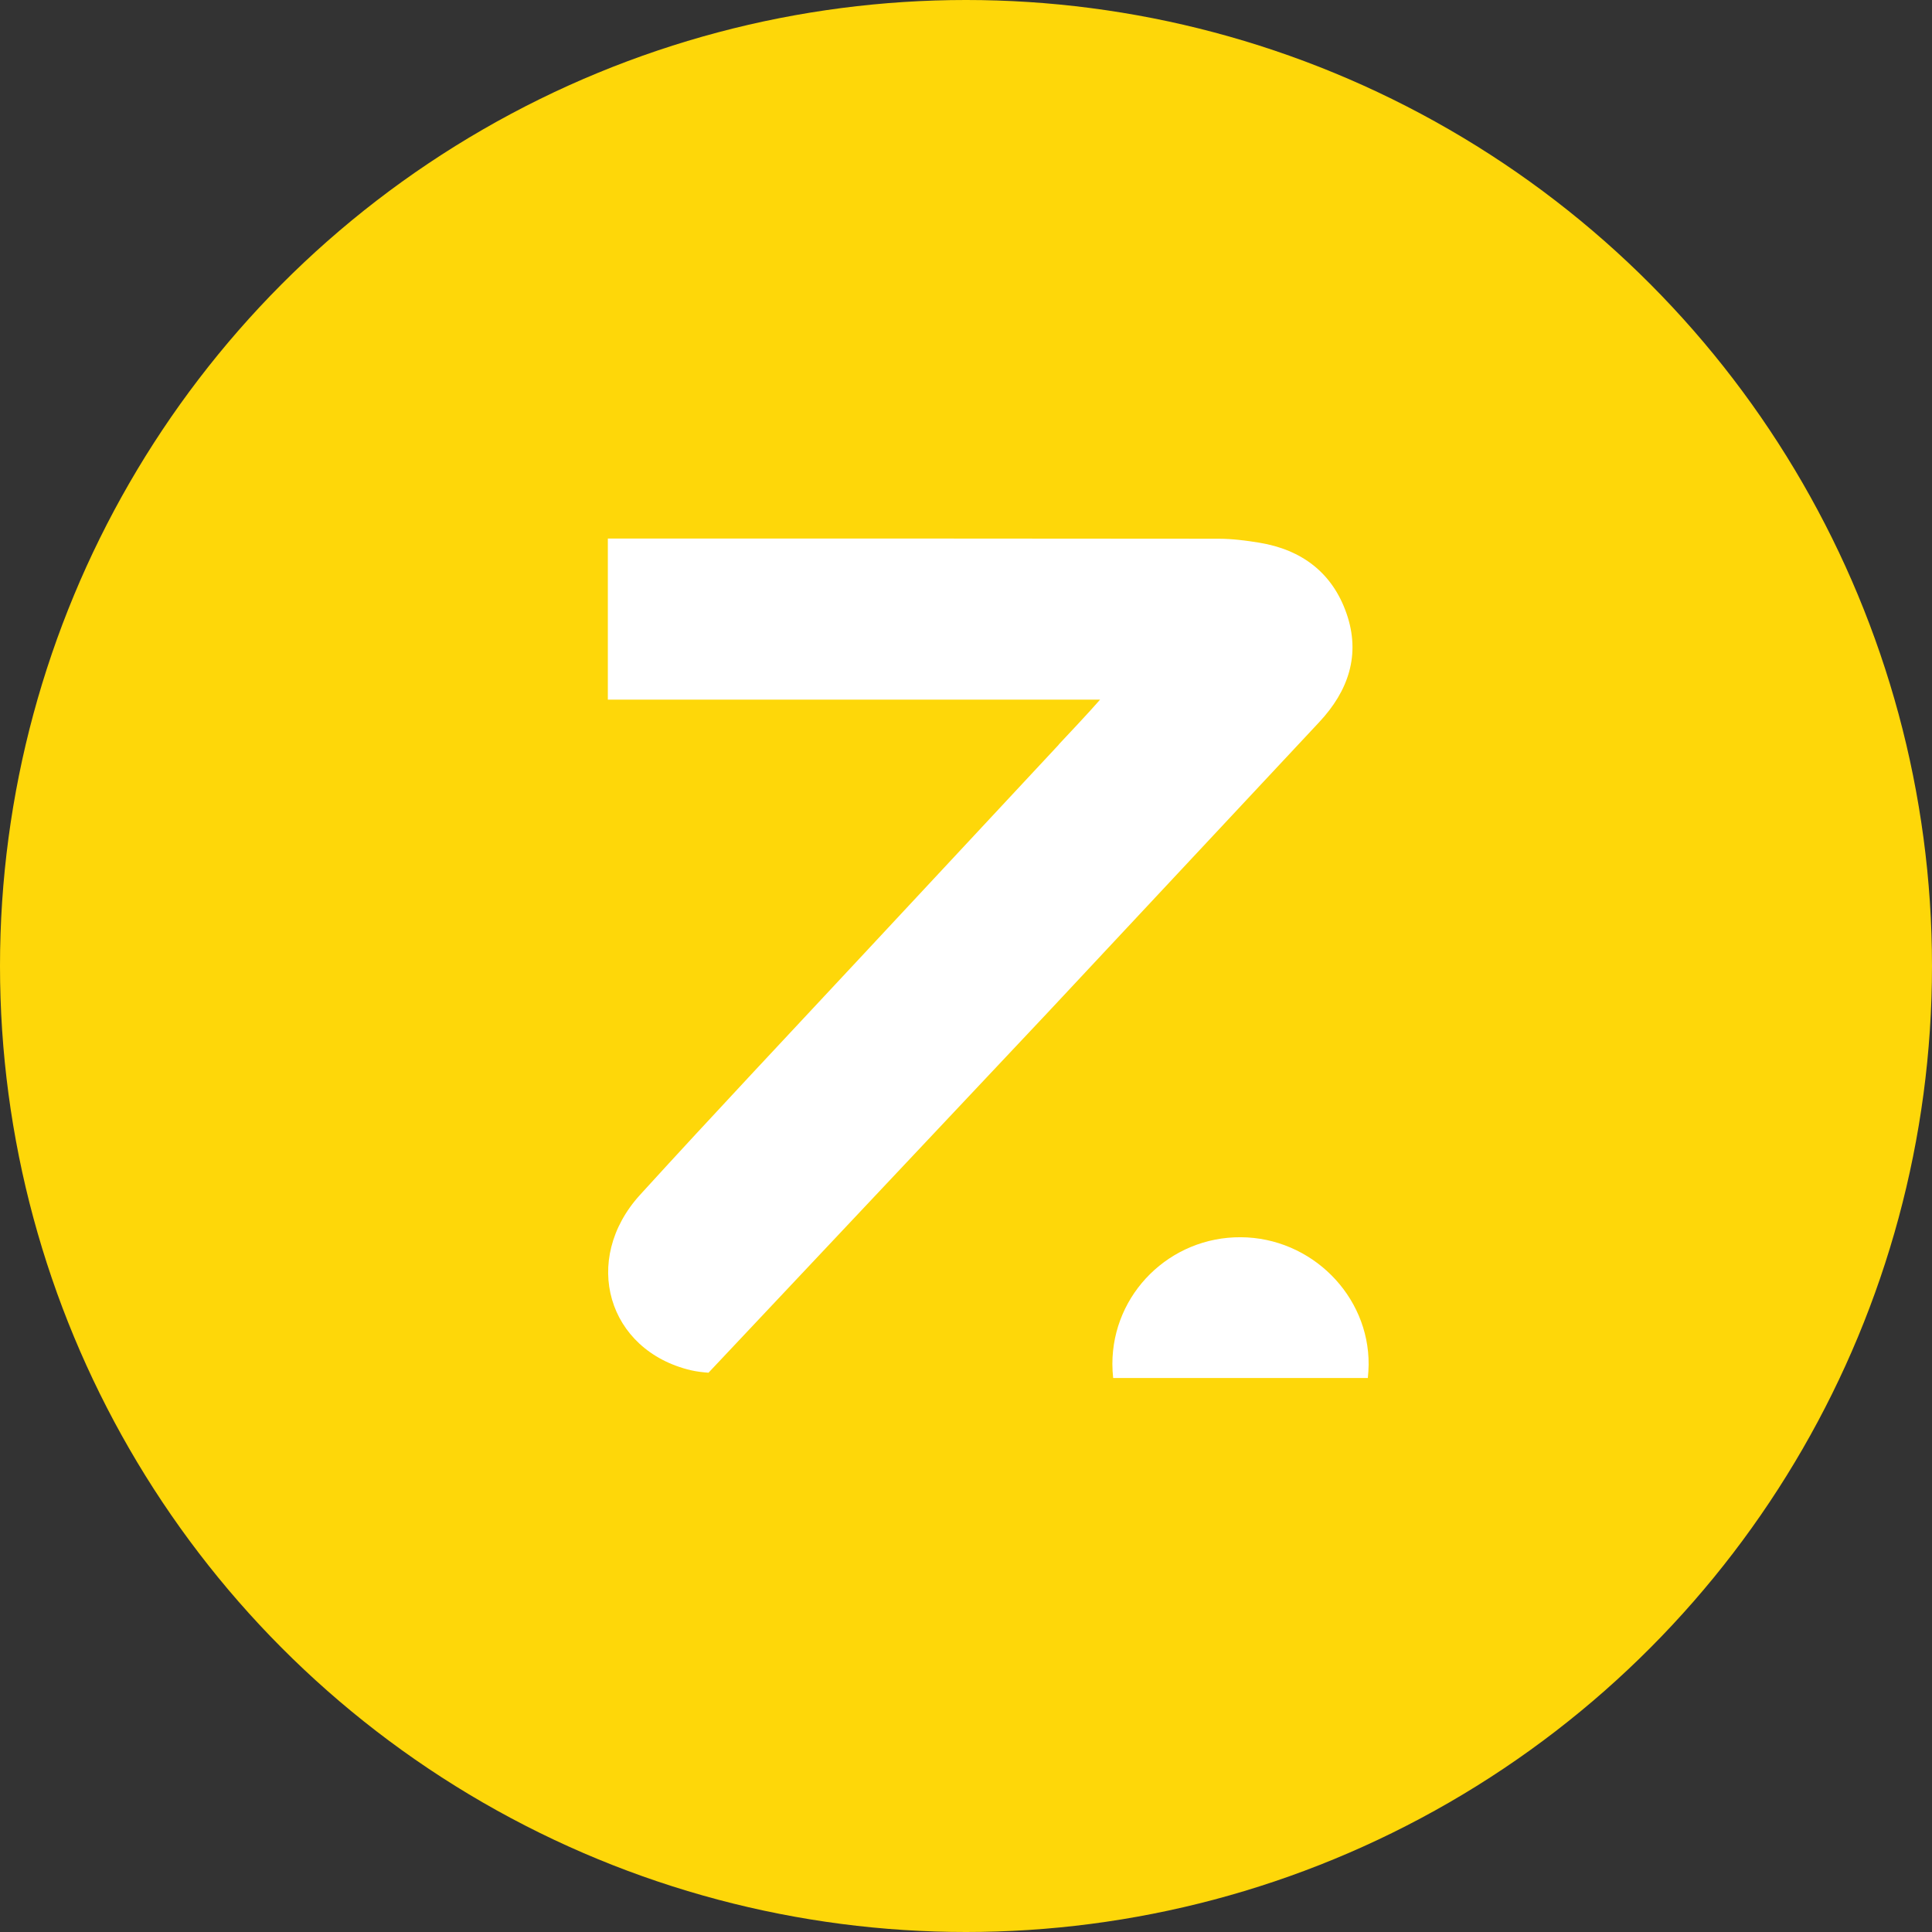 <svg xmlns="http://www.w3.org/2000/svg" viewBox="24.1 16.93 218.04 218.04"><rect x="24.1" y="16.93" width="218.04" height="218.04" fill="#333333" stroke="none"/><defs><style>.cls-1 { fill: #fed709; stroke-width: 0px; }
      .cls-3 { fill: #fff; }</style></defs><circle class="cls-1" cx="133.12" cy="125.95" r="109.02"/><path class="cls-3" d="M178.47,172.45c.05-.49.08-.99.09-1.5.06-7.82-6.48-14.34-14.42-14.39-7.99-.05-14.49,6.36-14.5,14.29,0,.54.03,1.07.09,1.6h28.74Z"/><path class="cls-3" d="M143.59,100.97c-7.35,7.89-14.71,15.78-22.06,23.67-8.41,9.03-16.88,18.01-25.19,27.13-6.68,7.34-3.68,17.57,5.72,19.8.65.15,1.32.23,2,.28l38.2-40.56c10.24-10.96,20.49-21.91,30.73-32.87,3.28-3.51,4.7-7.6,3.07-12.27-1.6-4.59-5.05-7.18-9.82-7.97-1.52-.25-3.08-.45-4.62-.45-21.78-.03-43.57-.02-65.35-.02-1.18,0-2.35,0-3.57,0v18.18h55.55c-1.2,1.39-3.94,4.29-4.67,5.07Z"/></svg>